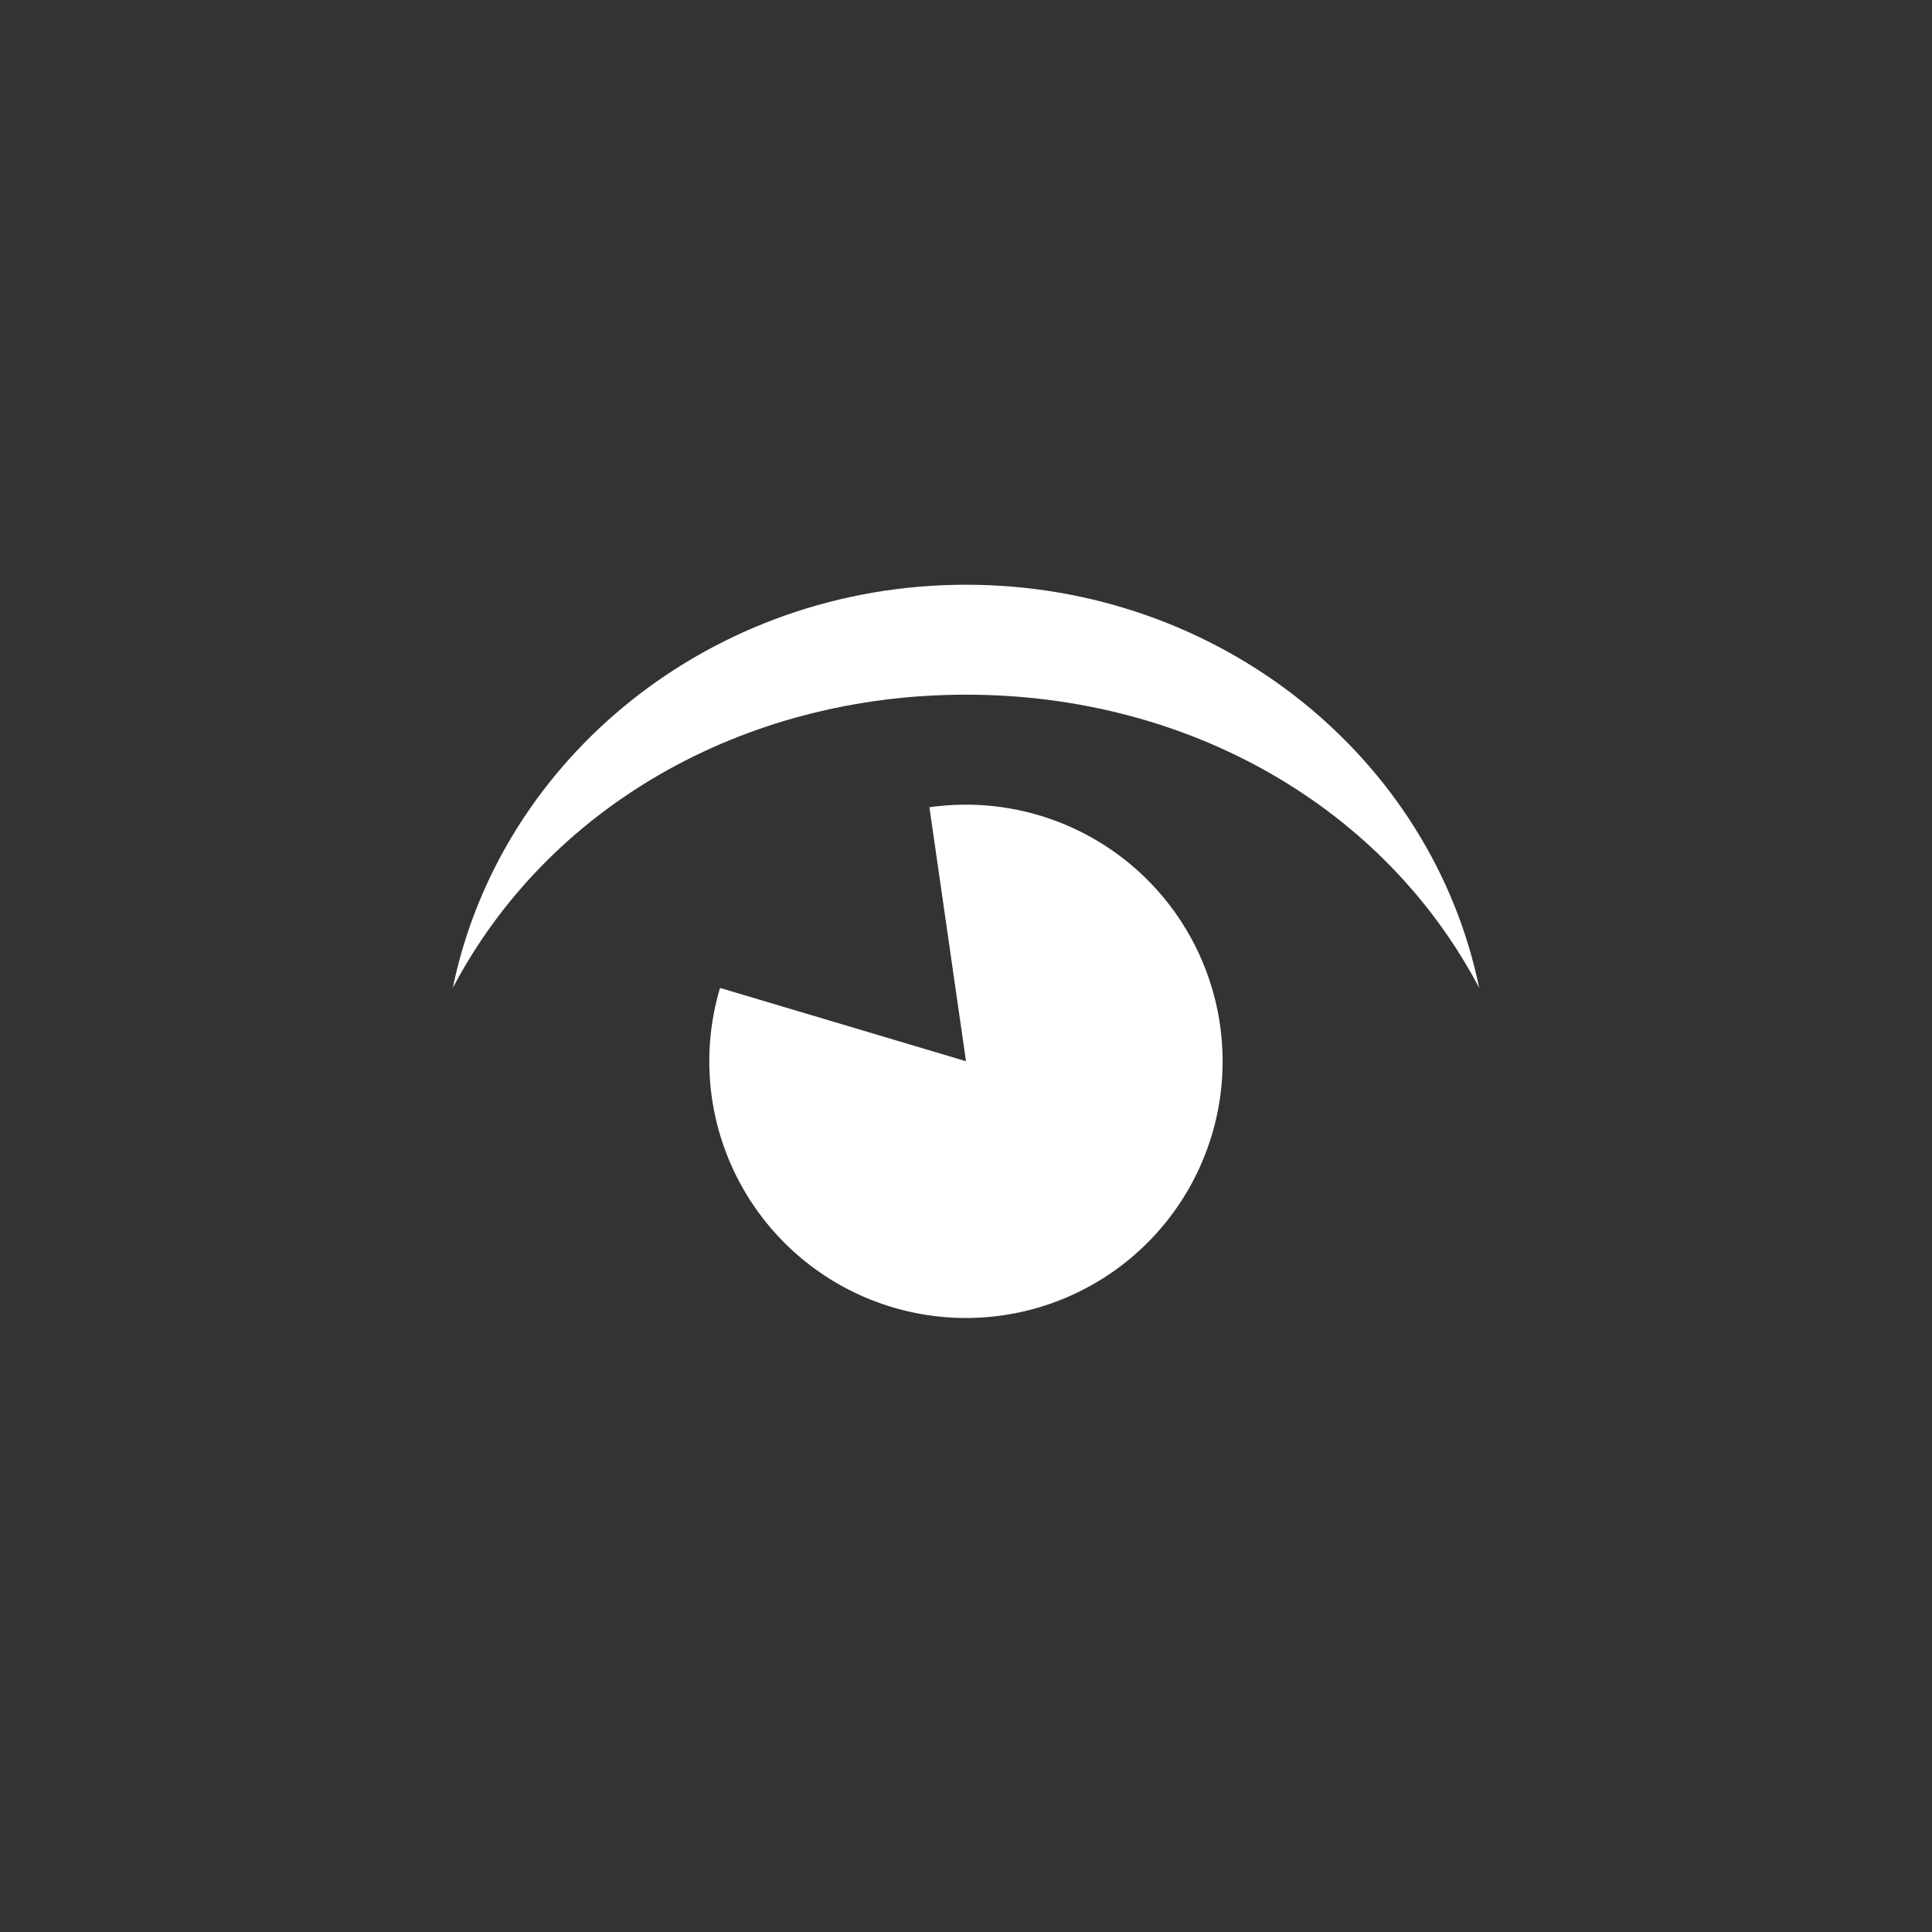 <svg id="katman_1" data-name="katman 1" xmlns="http://www.w3.org/2000/svg" viewBox="0 0 320 320"><rect x="0" y="0" width="320" height="320" fill="#333333" stroke="none"/><defs><style>.cls-1{fill:#fff;fill-rule:evenodd;}</style></defs><path class="cls-1" d="M160,96.85c-42.11,0-77.18,28.72-85,66.78,15.62-29.72,47.8-48.57,85-48.57s69.37,18.85,85,48.57C237.18,125.57,202.11,96.85,160,96.85Z"/><path class="cls-1" d="M160,133.28a41.77,41.77,0,0,0-6.06.43L160,175.77l-40.74-12.14A42.51,42.51,0,1,0,160,133.28Z"/></svg>
